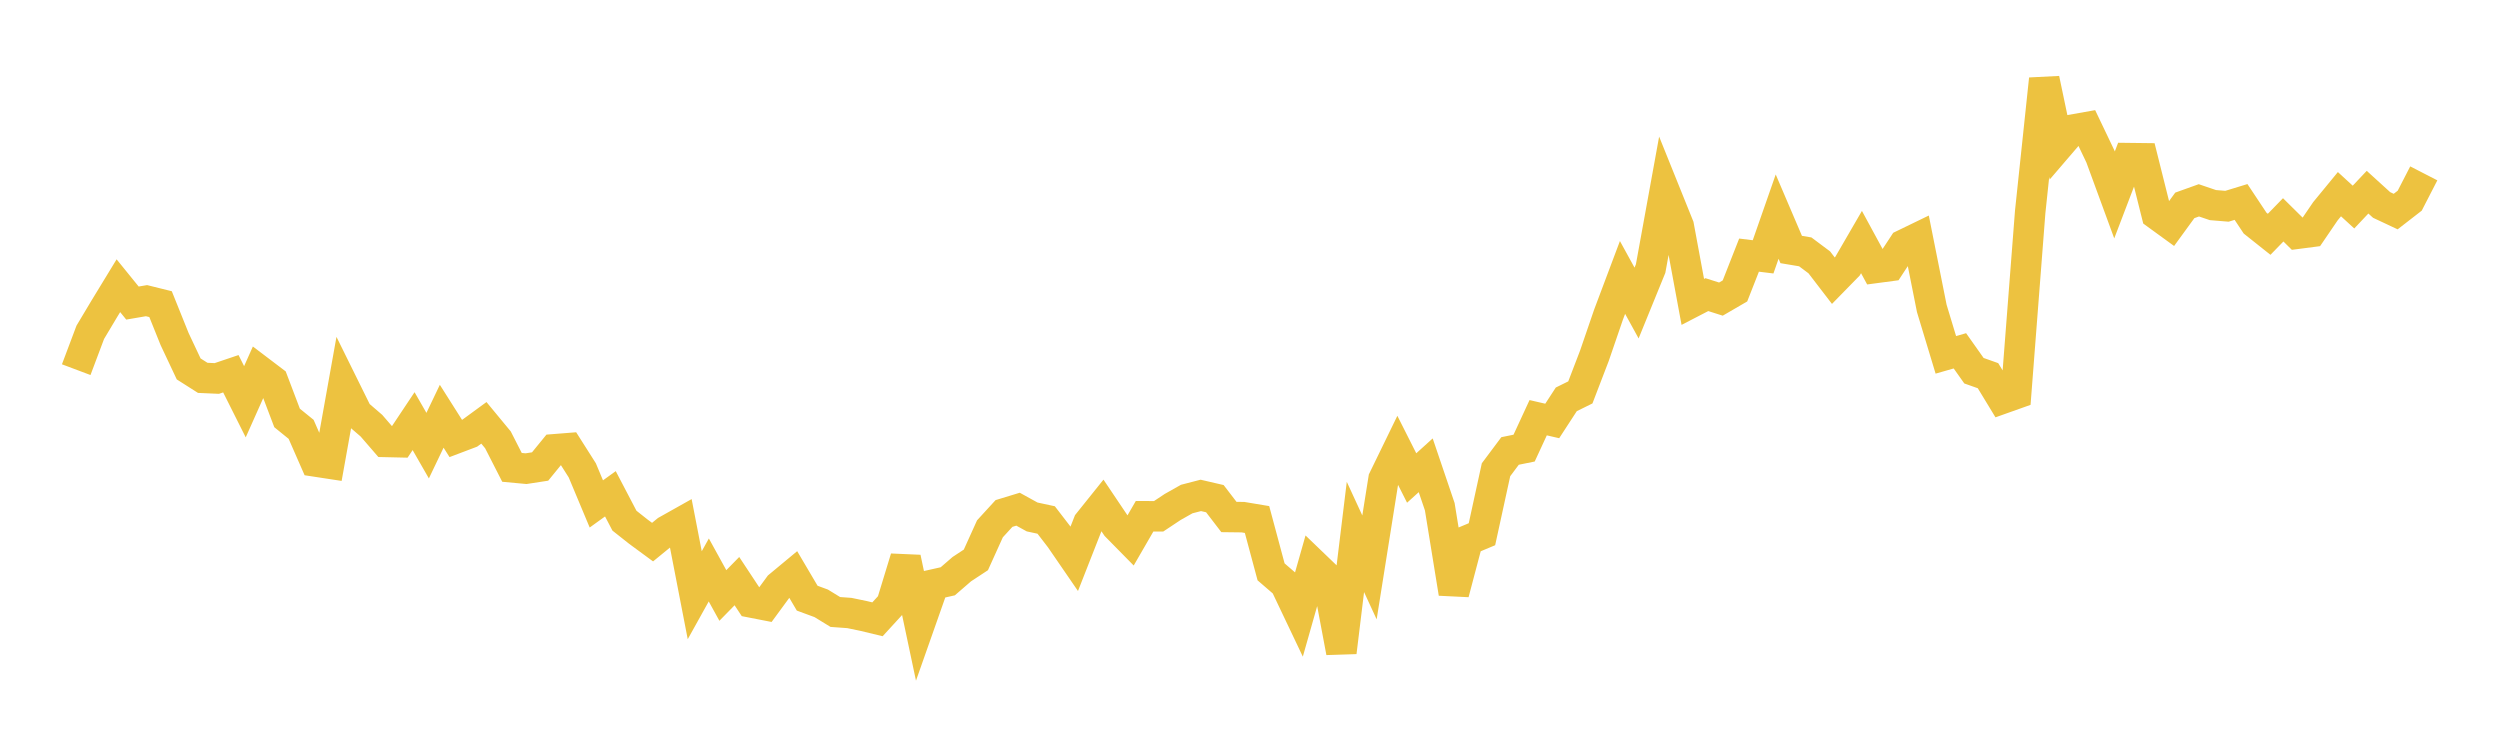 <svg width="164" height="48" xmlns="http://www.w3.org/2000/svg" xmlns:xlink="http://www.w3.org/1999/xlink"><path fill="none" stroke="rgb(237,194,64)" stroke-width="2" d="M5,24.25L5.922,21.799L6.844,20.256L7.766,18.743L8.689,19.881L9.611,19.723L10.533,19.952L11.455,22.244L12.377,24.201L13.299,24.787L14.222,24.828L15.144,24.517L16.066,26.355L16.988,24.289L17.91,24.988L18.832,27.417L19.754,28.165L20.677,30.271L21.599,30.412L22.521,25.264L23.443,27.13L24.365,27.924L25.287,28.99L26.21,29.011L27.132,27.627L28.054,29.234L28.976,27.306L29.898,28.762L30.82,28.413L31.743,27.738L32.665,28.854L33.587,30.659L34.509,30.745L35.431,30.603L36.353,29.474L37.275,29.401L38.198,30.855L39.12,33.058L40.042,32.393L40.964,34.156L41.886,34.885L42.808,35.563L43.731,34.808L44.653,34.29L45.575,39.047L46.497,37.389L47.419,39.063L48.341,38.122L49.263,39.518L50.186,39.698L51.108,38.441L52.03,37.676L52.952,39.24L53.874,39.58L54.796,40.146L55.719,40.213L56.641,40.404L57.563,40.626L58.485,39.62L59.407,36.6L60.329,40.958L61.251,38.34L62.174,38.133L63.096,37.335L64.018,36.729L64.94,34.691L65.862,33.684L66.784,33.403L67.707,33.912L68.629,34.111L69.551,35.309L70.473,36.651L71.395,34.301L72.317,33.151L73.24,34.524L74.162,35.461L75.084,33.867L76.006,33.869L76.928,33.257L77.85,32.737L78.772,32.498L79.695,32.712L80.617,33.915L81.539,33.926L82.461,34.08L83.383,37.514L84.305,38.309L85.228,40.249L86.15,37.001L87.072,37.887L87.994,42.789L88.916,35.223L89.838,37.222L90.76,31.426L91.683,29.529L92.605,31.357L93.527,30.523L94.449,33.241L95.371,38.921L96.293,35.432L97.216,35.045L98.138,30.816L99.06,29.583L99.982,29.396L100.904,27.402L101.826,27.615L102.749,26.197L103.671,25.742L104.593,23.339L105.515,20.652L106.437,18.2L107.359,19.879L108.281,17.617L109.204,12.541L110.126,14.828L111.048,19.805L111.97,19.328L112.892,19.621L113.814,19.085L114.737,16.736L115.659,16.849L116.581,14.21L117.503,16.368L118.425,16.522L119.347,17.212L120.269,18.413L121.192,17.469L122.114,15.879L123.036,17.578L123.958,17.455L124.88,16.05L125.802,15.603L126.725,20.232L127.647,23.278L128.569,23.014L129.491,24.318L130.413,24.645L131.335,26.162L132.257,25.834L133.18,13.905L134.102,5.186L135.024,9.582L135.946,8.507L136.868,8.343L137.79,10.272L138.713,12.787L139.635,10.373L140.557,10.384L141.479,14.07L142.401,14.74L143.323,13.473L144.246,13.142L145.168,13.455L146.09,13.531L147.012,13.249L147.934,14.637L148.856,15.37L149.778,14.422L150.701,15.334L151.623,15.214L152.545,13.861L153.467,12.738L154.389,13.584L155.311,12.607L156.234,13.446L157.156,13.879L158.078,13.164L159,11.373"></path></svg>